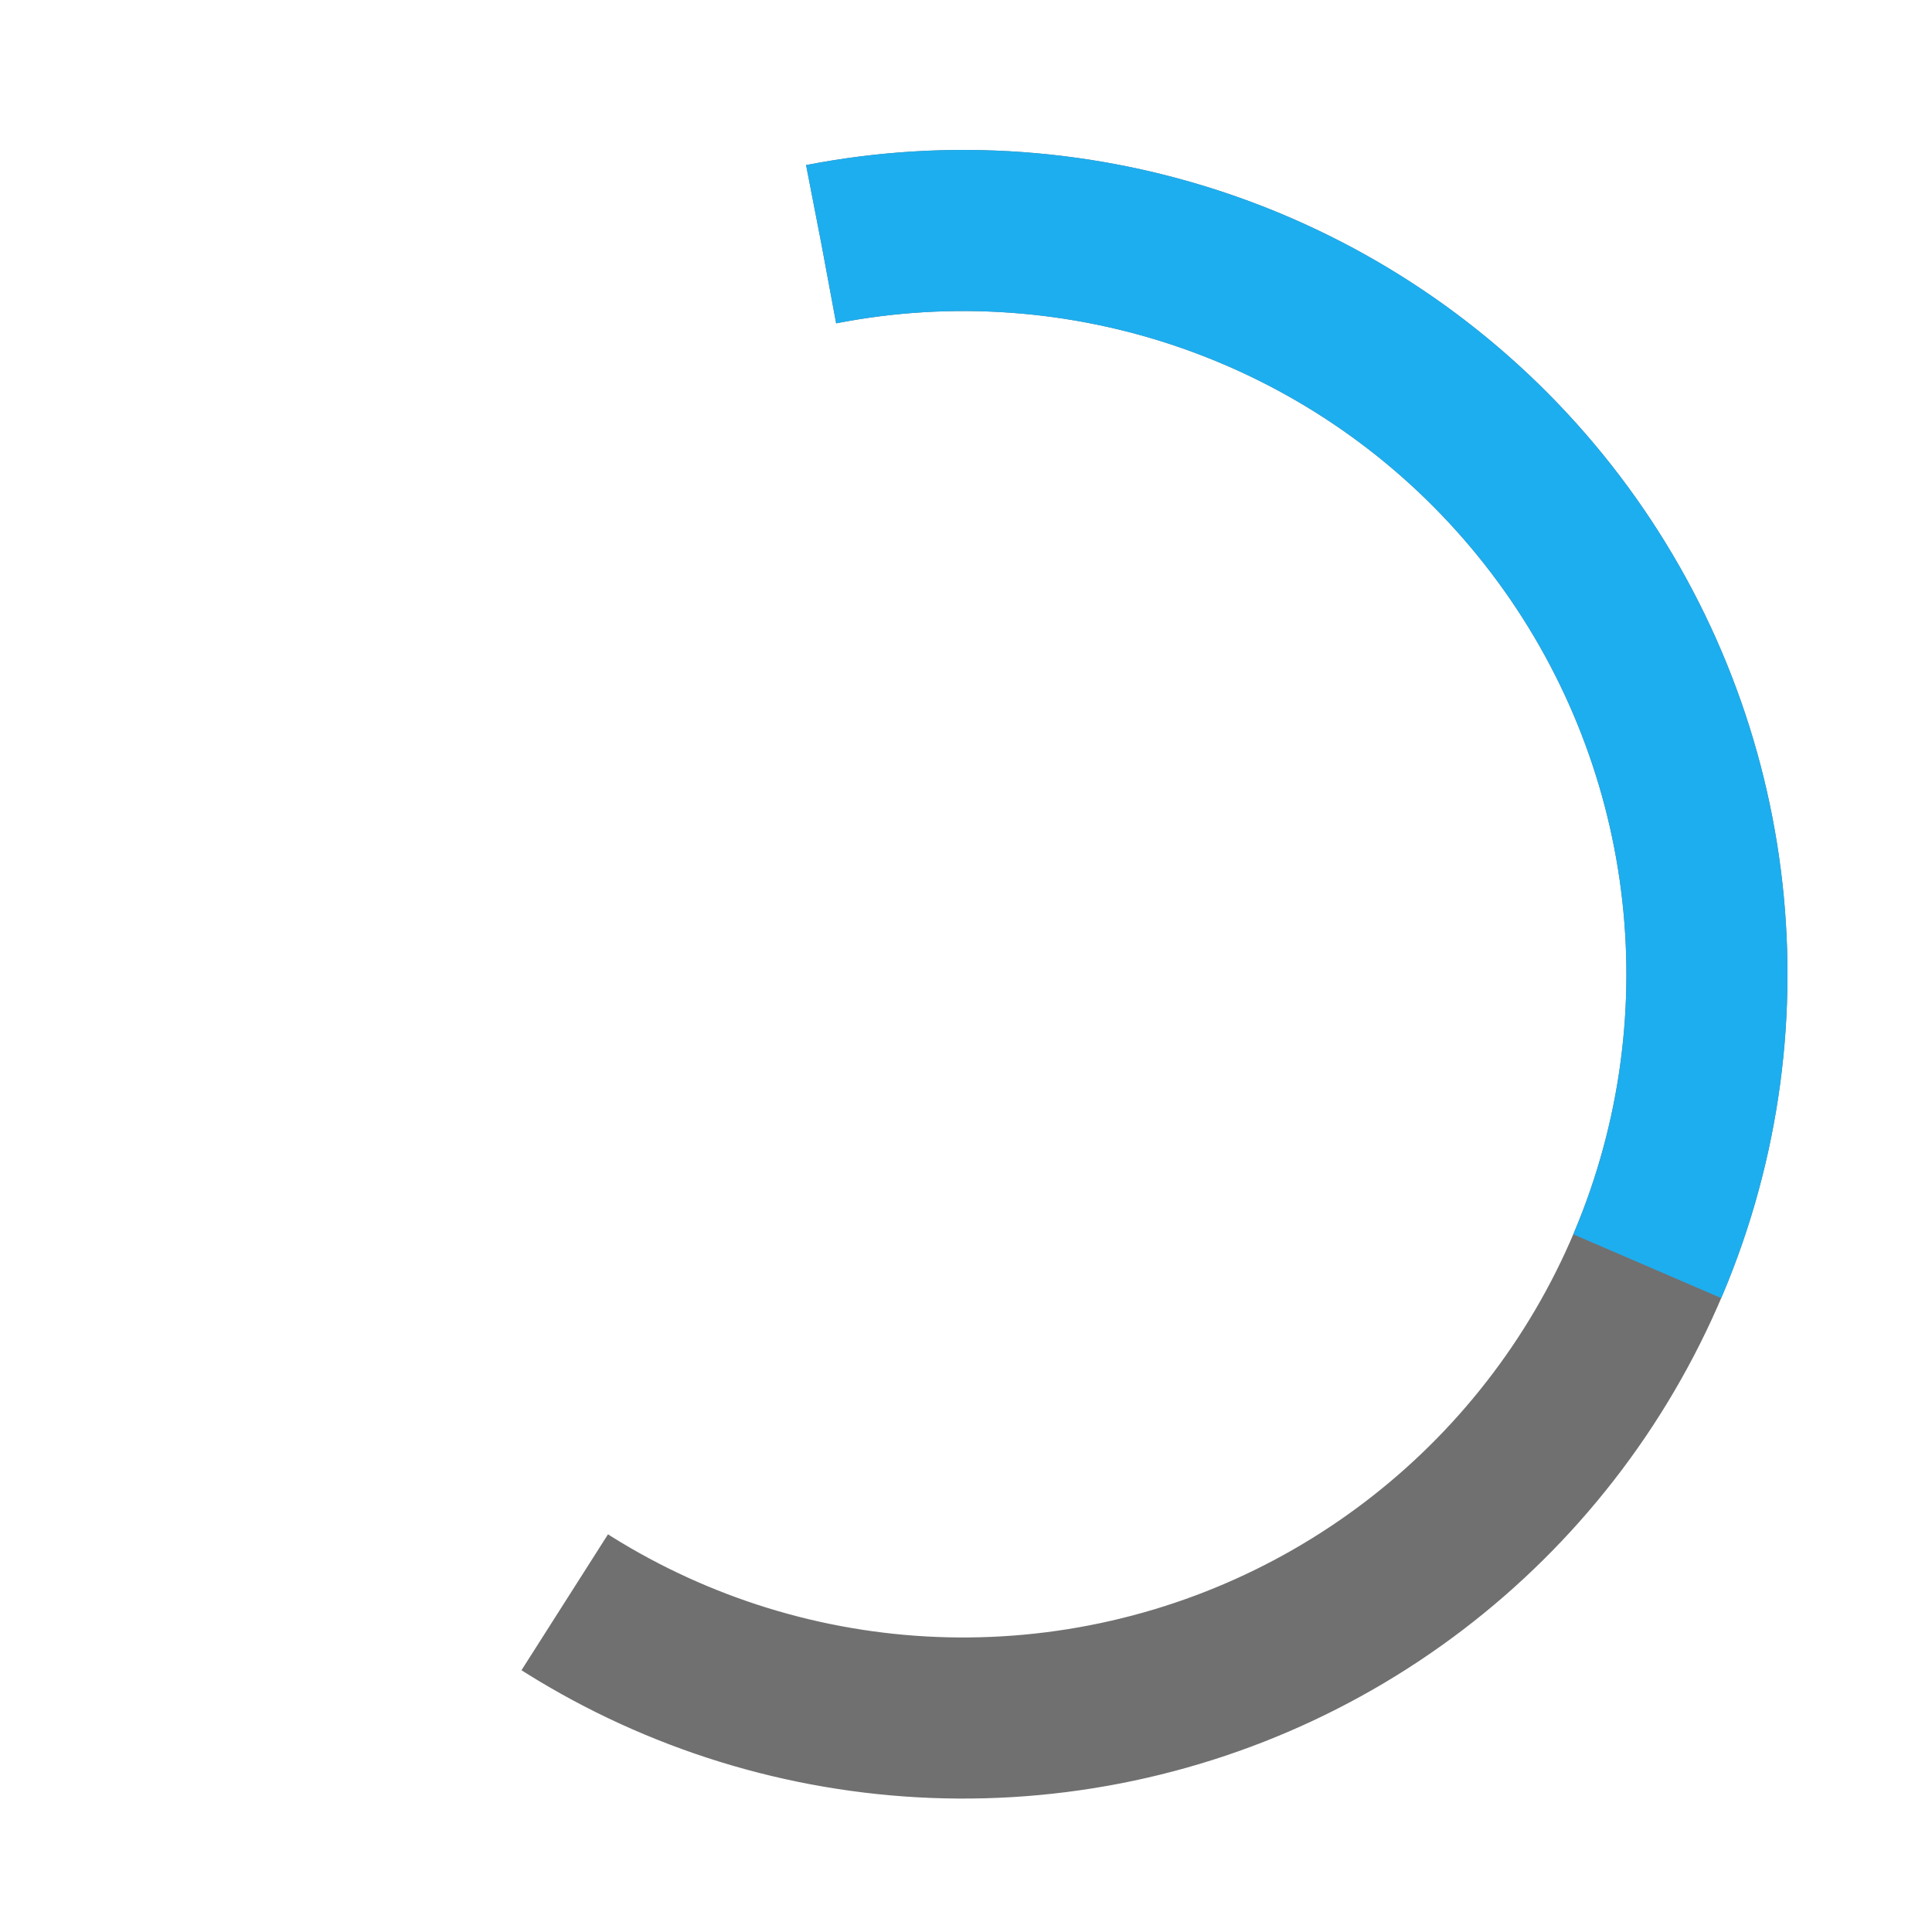 <svg xmlns="http://www.w3.org/2000/svg" width="119.985" height="119.985" viewBox="0 0 119.985 119.985"><g transform="matrix(0.998, 0.07, -0.07, 0.998, -61.121, -1017.026)"><g transform="translate(159.765 1128.616) rotate(-105)" fill="none" stroke="#707070" stroke-width="10" stroke-dasharray="180 300"><circle cx="51.169" cy="51.169" r="51.169" stroke="none"/><circle cx="51.169" cy="51.169" r="46.169" fill="none"/></g><g transform="translate(159.765 1128.616) rotate(-105)" fill="none" stroke="#1daeef" stroke-width="10" stroke-dasharray="100 999999"><circle cx="51.169" cy="51.169" r="51.169" stroke="none"/><circle cx="51.169" cy="51.169" r="46.169" fill="none"/></g></g></svg>